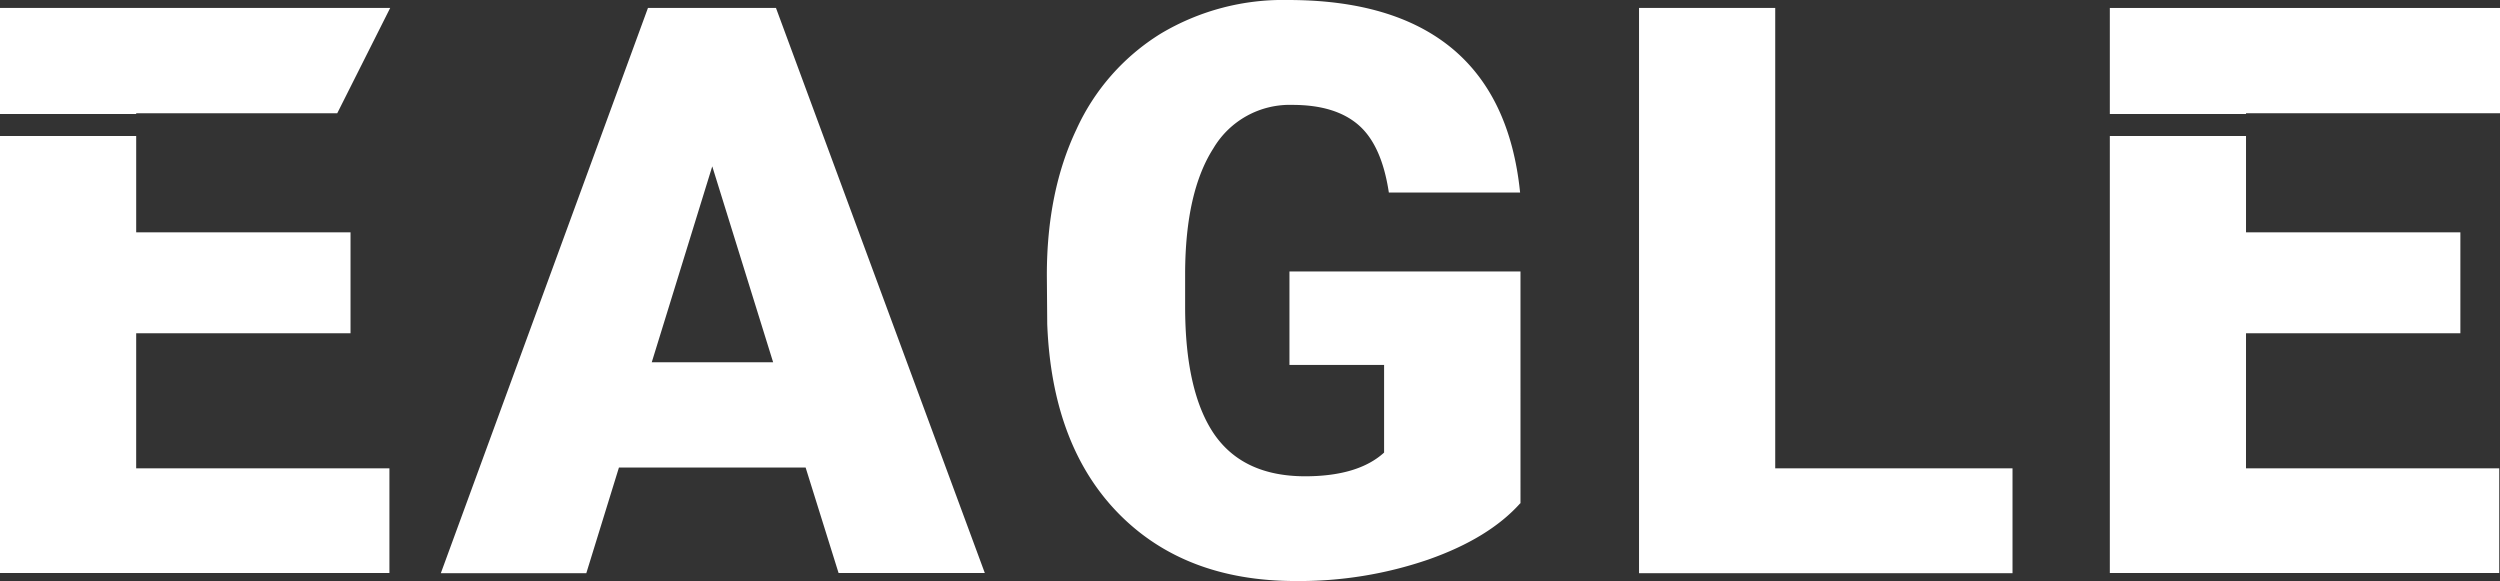 <svg xmlns="http://www.w3.org/2000/svg" width="407.713" height="94.751" viewBox="0 0 407.713 94.751"><rect x="0" y="0" width="407.713" height="94.751" fill="#333333" stroke="none"/><g transform="translate(0 -0.01)"><path d="M22.211,17.722V17.6H55L63.632.43H0V17.722Z" transform="translate(0 0.879)" fill="#fff"/><path d="M22.211,39.352H57.166V22.895H22.211V7.18H0V78.452H63.508V61.377h-41.3Z" transform="translate(0 15.01)" fill="#fff"/><path d="M82.726,75.384H52.287l-5.321,17.23H23.24L57.02.43H77.9l34.059,92.153H88.109l-5.383-17.23ZM57.608,58.215H77.437L67.507,26.26,57.639,58.215Z" transform="translate(48.651 0.879)" fill="#fff"/><path d="M132.4,82.078q-5.1,5.707-15,9.187a64.75,64.75,0,0,1-21.654,3.5q-18.1,0-28.923-11.074Q56.01,72.6,55.252,52.846l-.062-7.981q0-13.6,4.826-23.757A35.743,35.743,0,0,1,73.781,5.485,38.905,38.905,0,0,1,94.507.01q17.215,0,26.758,7.888,9.512,7.888,11.105,23.51H110.964c-.773-5.135-2.413-8.816-4.949-11.013S99.89,17.117,95.25,17.117A14.452,14.452,0,0,0,82.35,24.2Q77.8,31.3,77.741,44.462v5.568c0,9.187,1.578,16.117,4.7,20.726q4.733,6.914,14.848,6.929c5.785,0,10.085-1.3,12.9-3.867V59.527H94.755V44.277h37.678V82.14Z" transform="translate(115.536)" fill="#fff"/><path d="M108.652,75.507h38.668V92.614H86.41V.43h22.211V75.507Z" transform="translate(180.892 0.879)" fill="#fff"/><path d="M133.441,39.352H168.4V22.895H133.441V7.18H111.23V78.452h63.508V61.377h-41.3Z" transform="translate(232.851 15.01)" fill="#fff"/><path d="M133.441,17.722V17.6h41.421V.43H111.23V17.722Z" transform="translate(232.851 0.879)" fill="#fff"/></g></svg>